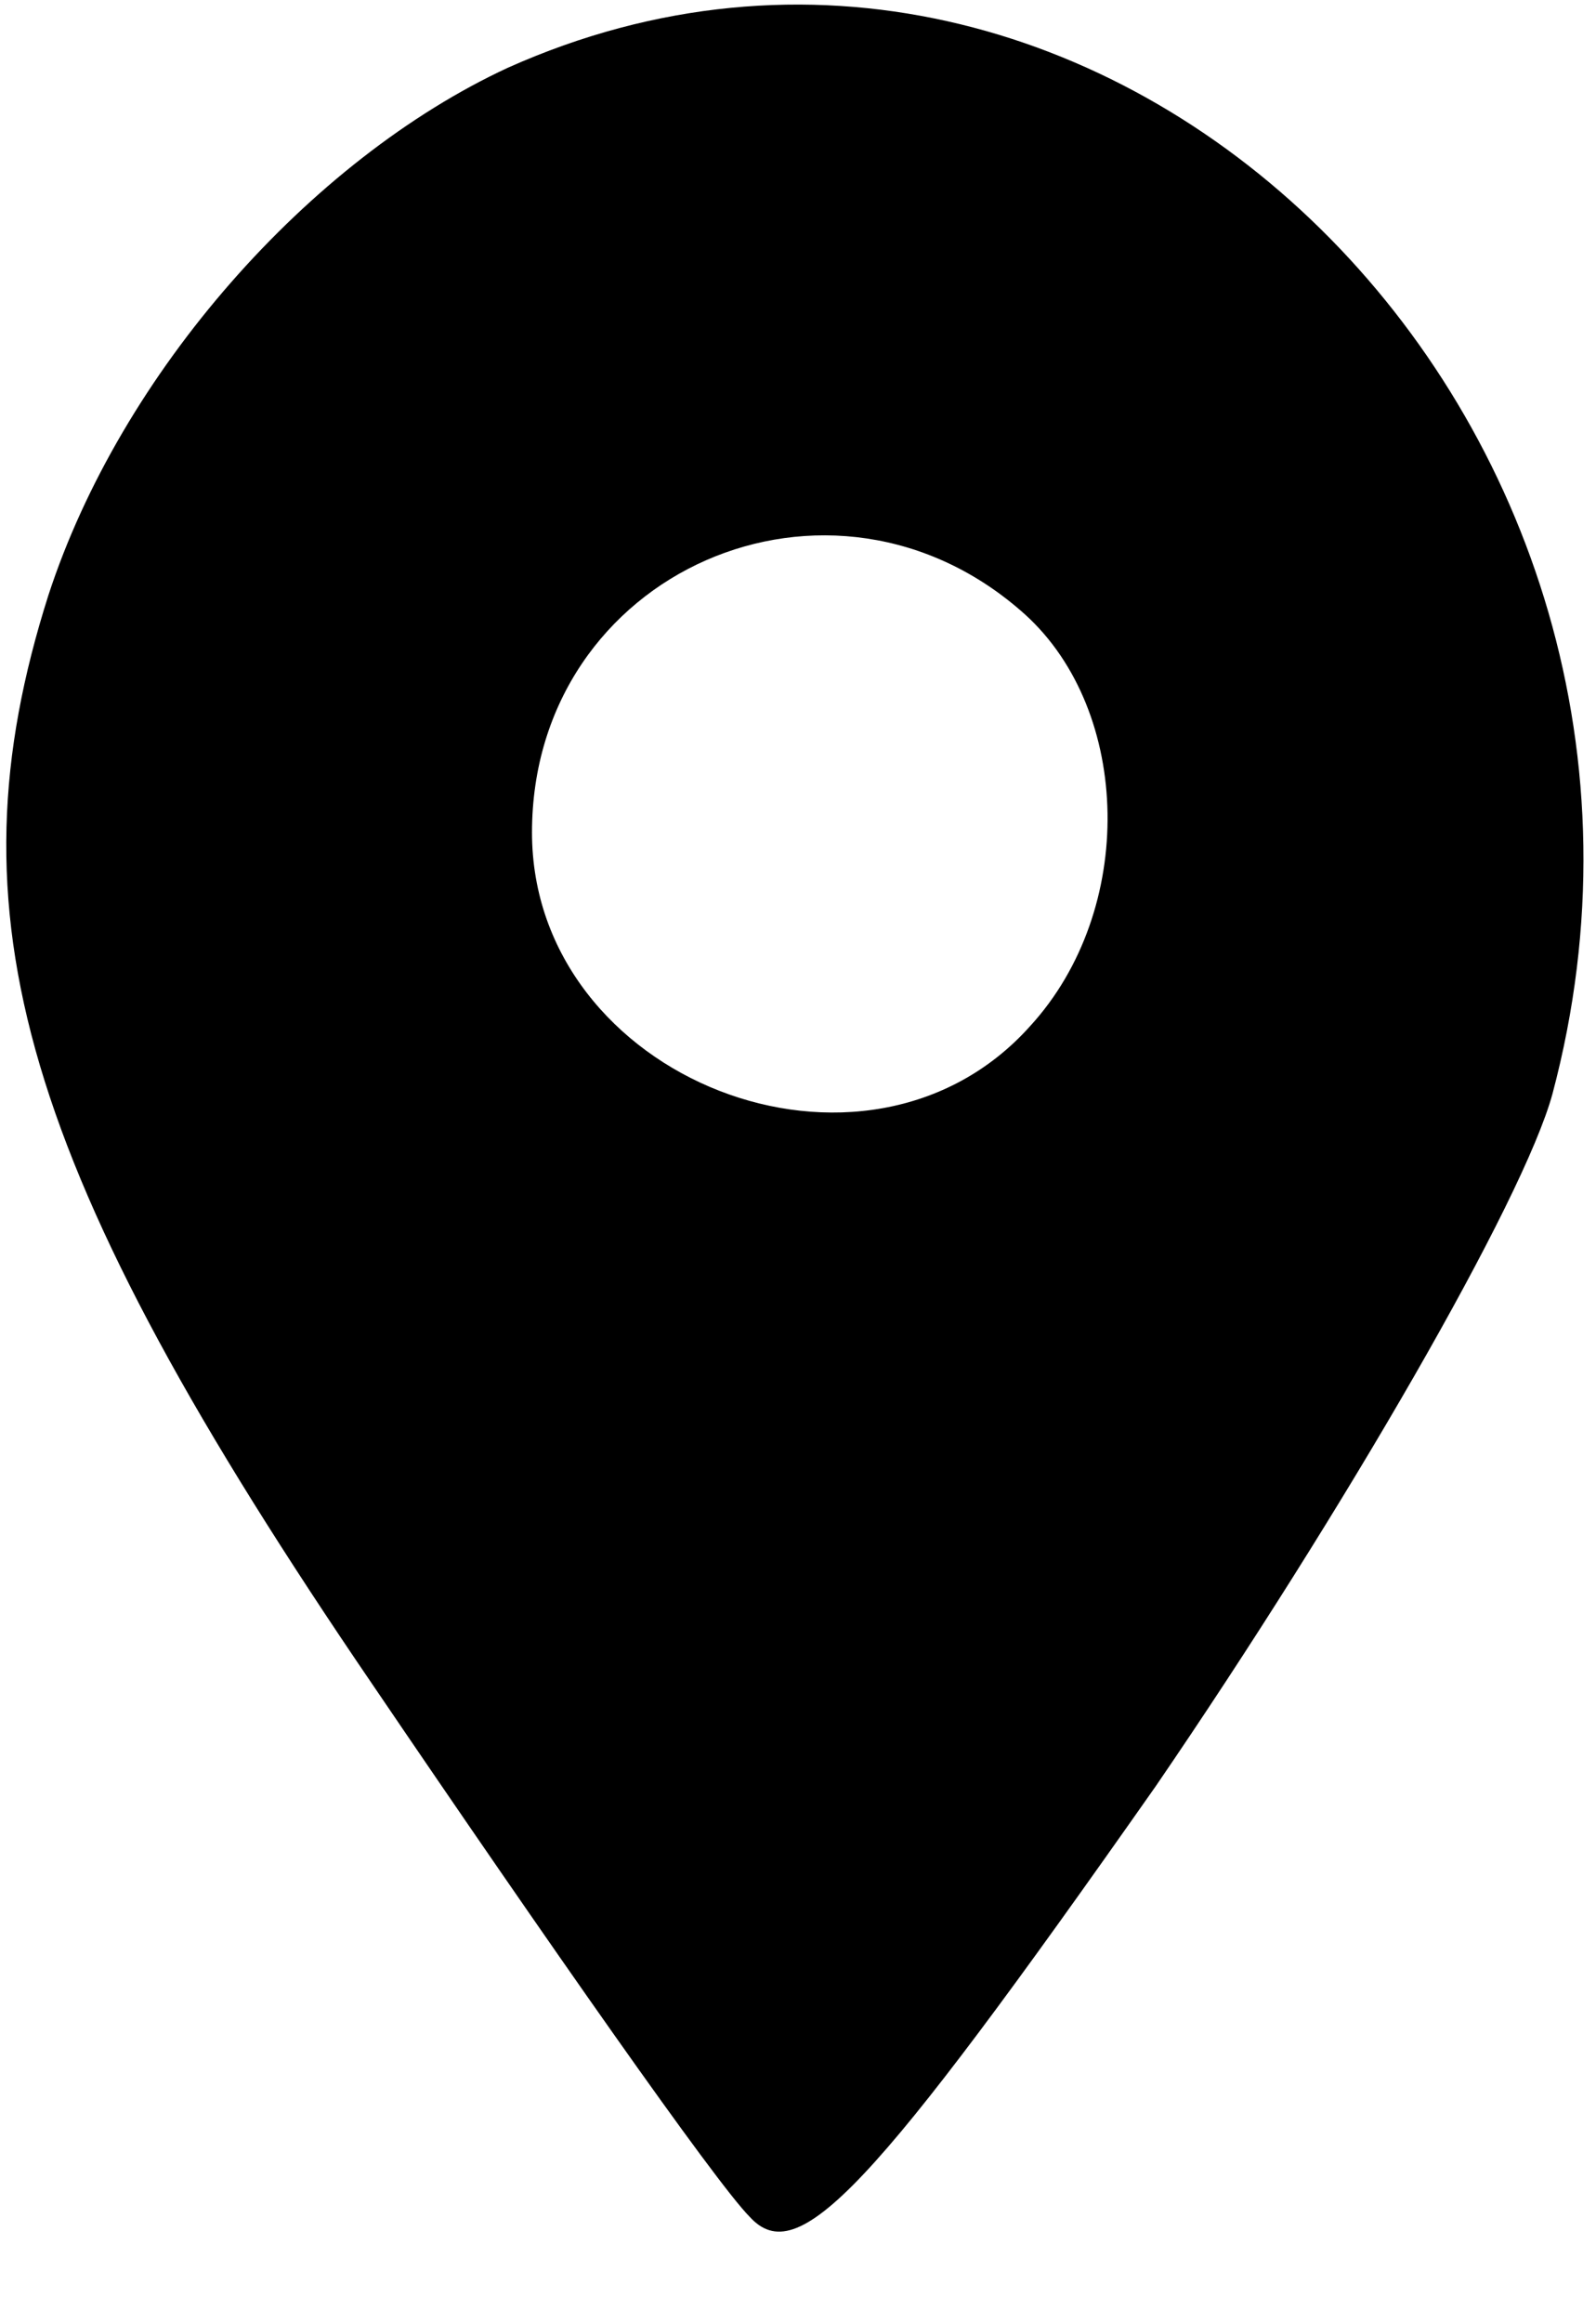 <svg version="1.0" xmlns="http://www.w3.org/2000/svg" width="33pt" height="48pt" viewBox="0 0 33 48"><g transform="translate(0,48) scale(0.1,-0.1)" fill="#000" stroke="none"><path d="M105 466c-41-19-80-63-95-109-21-66-6-118 67-225 36-53 71-103 78-110 10-11 25 5 84 89 39 57 76 121 82 143 37 139-93 267-216 212zm107-113c22-20 23-61 1-85-34-38-103-11-103 40 0 54 62 81 102 45z"/></g></svg>